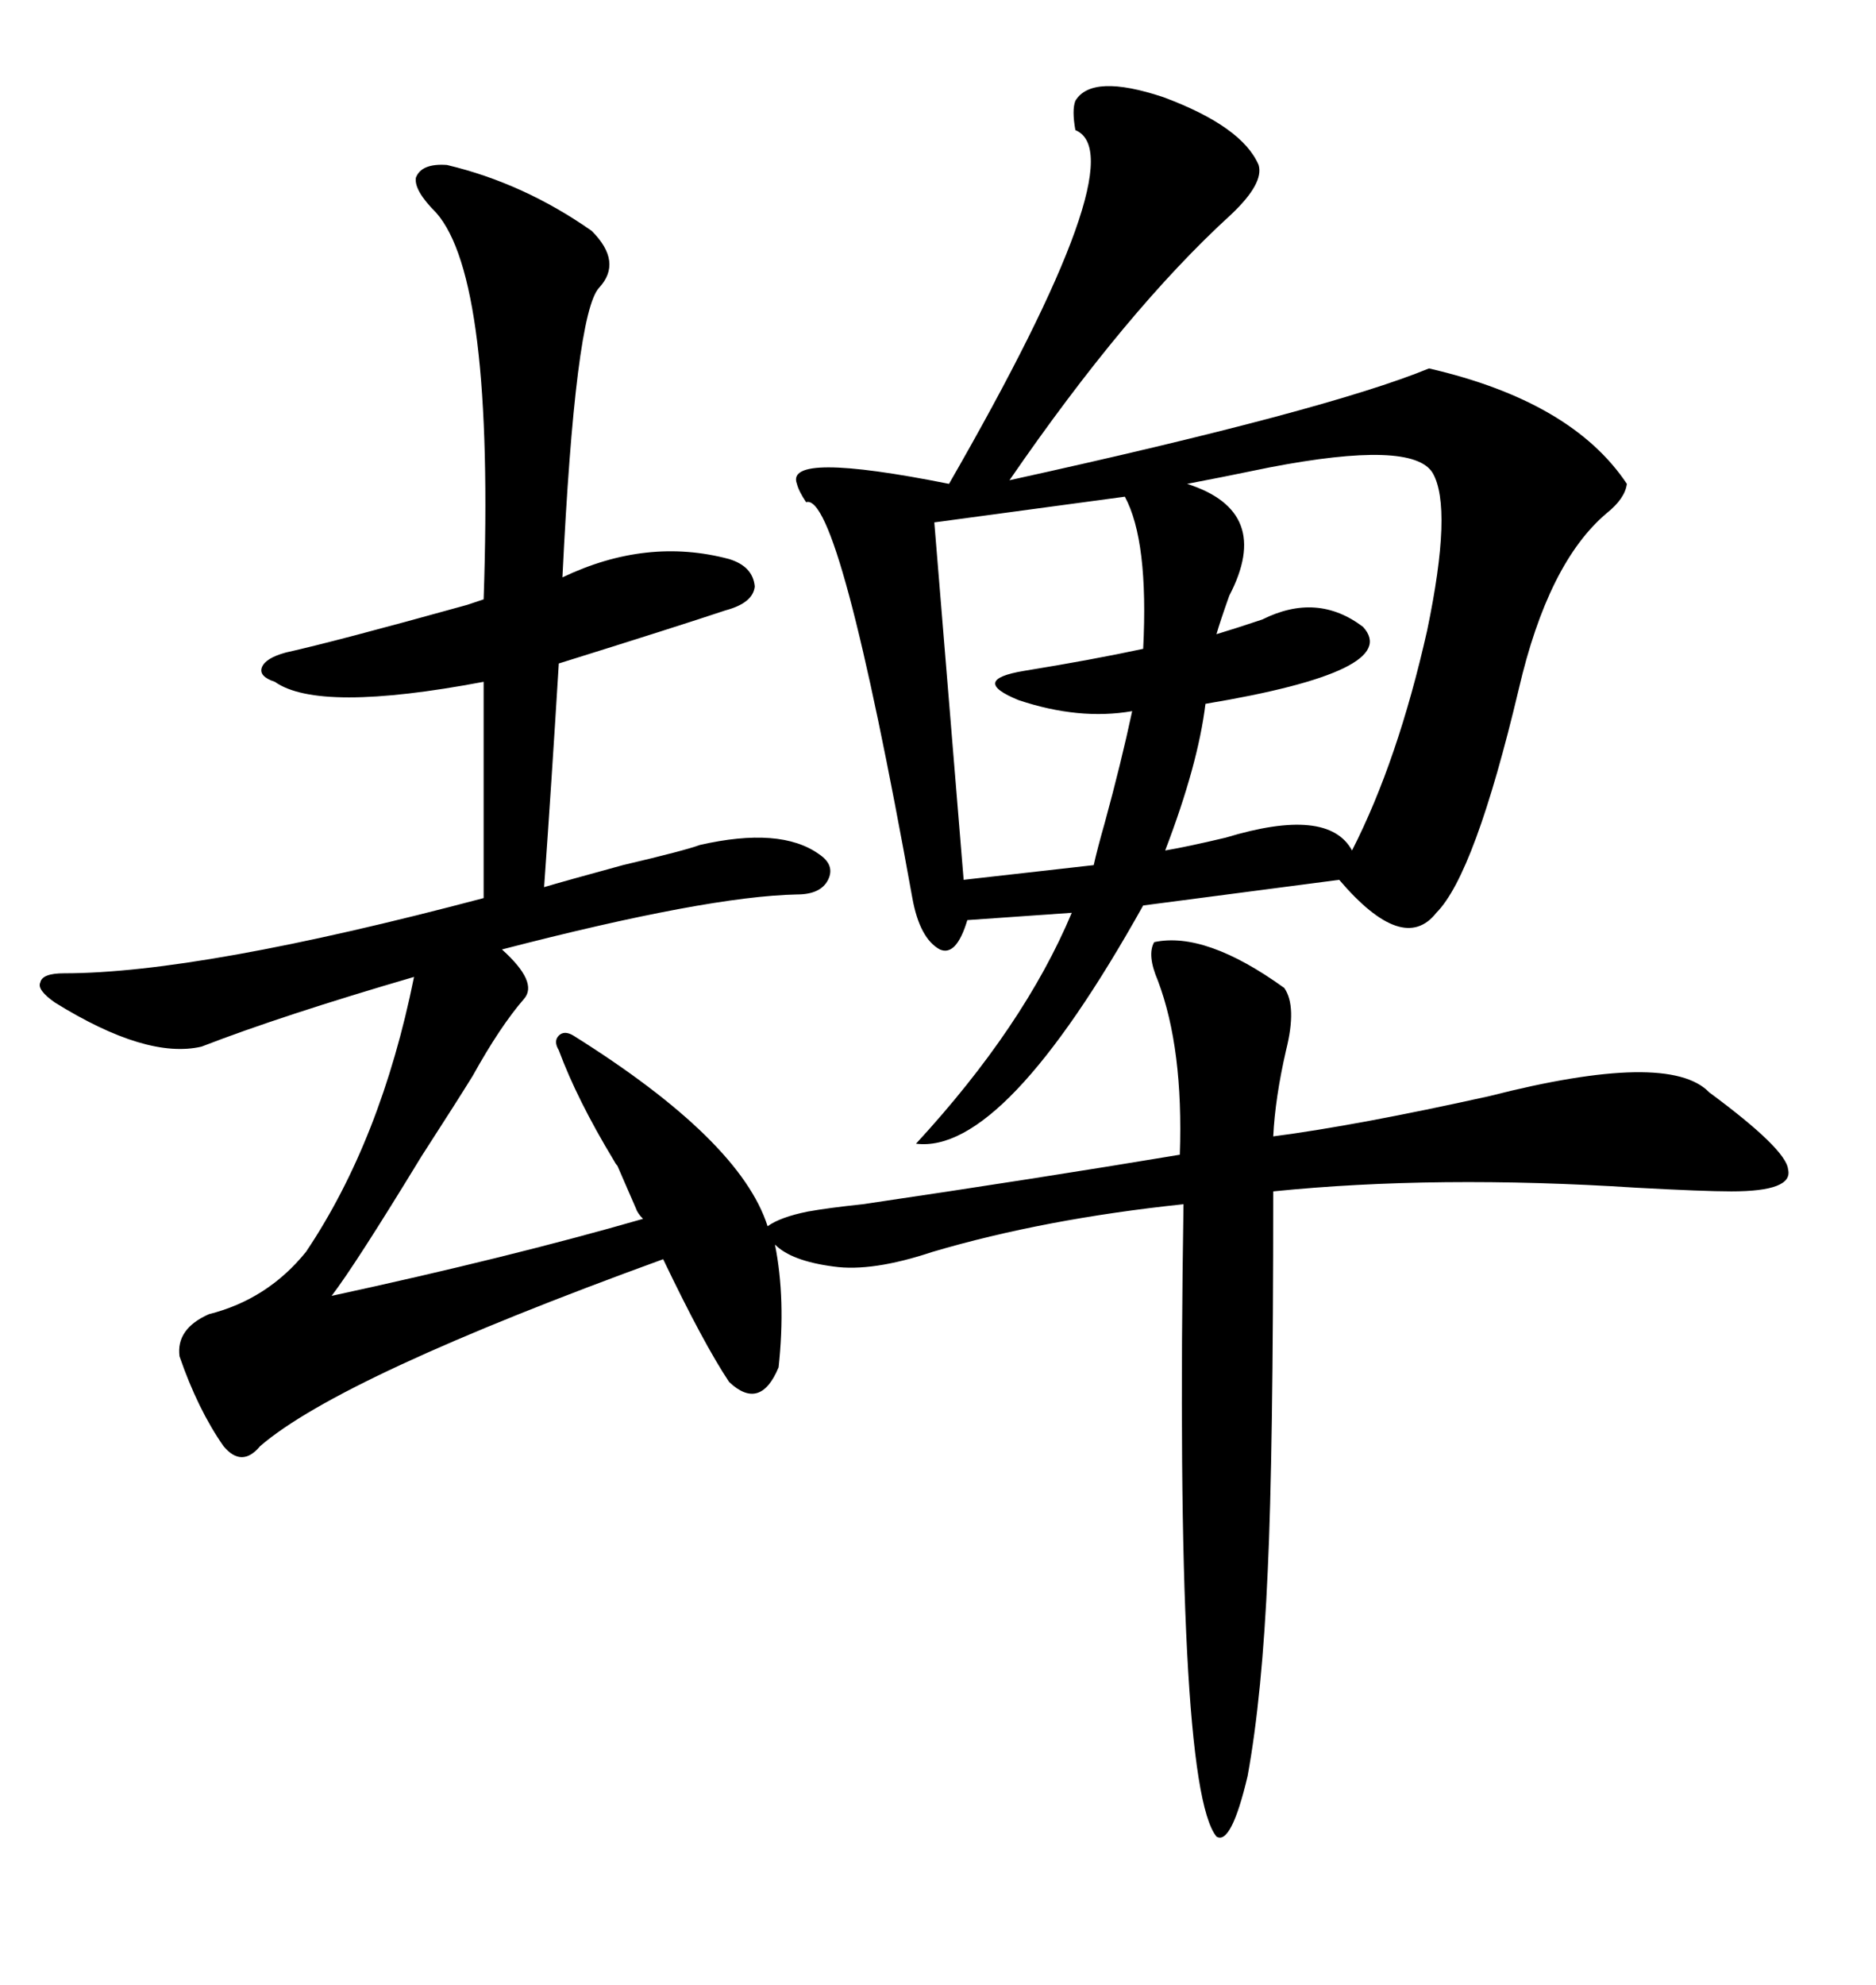 <svg xmlns="http://www.w3.org/2000/svg" xmlns:xlink="http://www.w3.org/1999/xlink" width="300" height="317.285"><path d="M184.57 150.59L184.57 150.59Q192.77 148.83 205.37 157.91L205.37 157.91Q207.42 160.84 205.66 167.87L205.66 167.87Q203.91 175.49 203.61 181.64L203.61 181.64Q217.09 179.88 238.18 175.20L238.18 175.20Q266.89 167.87 273.34 174.61L273.34 174.61Q285.64 183.69 285.94 186.91L285.94 186.91Q286.82 190.43 276.86 190.43L276.86 190.43Q272.46 190.43 261.62 189.84L261.62 189.84Q229.69 187.79 203.61 190.43L203.61 190.43Q203.61 232.62 202.73 251.07L202.73 251.07Q201.86 271.00 199.51 283.89L199.51 283.89Q196.88 295.02 194.53 293.55L194.53 293.55Q187.79 285.35 189.26 192.48L189.26 192.48Q166.99 194.82 149.12 200.10L149.12 200.10Q139.45 203.32 133.30 202.44L133.30 202.44Q126.56 201.56 123.93 198.93L123.93 198.93Q125.68 207.71 124.51 218.55L124.51 218.55Q121.58 225.59 116.60 220.90L116.60 220.90Q112.50 214.75 106.05 201.27L106.05 201.27Q54.49 220.02 41.60 231.15L41.60 231.15Q38.67 234.67 35.74 231.15L35.74 231.15Q31.64 225.29 28.71 216.80L28.71 216.80Q28.13 212.40 33.40 210.06L33.40 210.06Q42.77 207.71 48.93 200.10L48.93 200.10Q60.94 182.23 66.21 156.15L66.21 156.15Q45.12 162.30 32.23 167.29L32.23 167.29Q23.44 169.34 8.79 160.25L8.79 160.25Q5.86 158.20 6.45 157.03L6.45 157.03Q6.74 155.57 10.25 155.57L10.25 155.57Q31.93 155.57 77.34 143.55L77.34 143.55L77.34 108.98Q50.98 113.96 43.95 108.98L43.95 108.98Q41.31 108.11 41.89 106.64L41.89 106.64Q42.48 105.18 45.70 104.30L45.70 104.30Q53.61 102.54 74.71 96.68L74.71 96.68Q76.46 96.09 77.34 95.80L77.34 95.80Q79.10 44.53 69.73 33.98L69.73 33.98Q66.21 30.47 66.50 28.42L66.50 28.42Q67.38 26.07 71.48 26.37L71.48 26.37Q83.79 29.30 94.63 36.91L94.63 36.91Q99.61 41.89 95.80 46.00L95.80 46.00Q91.99 50.10 89.94 92.29L89.94 92.29Q103.42 85.84 116.60 89.36L116.60 89.36Q120.41 90.53 120.70 93.75L120.70 93.75Q120.41 96.39 116.02 97.56L116.02 97.56Q108.11 100.20 89.36 106.05L89.36 106.05Q88.18 125.39 87.01 141.80L87.01 141.80Q89.94 140.92 99.61 138.28L99.61 138.28Q109.57 135.94 111.91 135.06L111.91 135.06Q124.80 132.13 130.96 136.52L130.96 136.52Q133.59 138.28 132.42 140.63L132.42 140.63Q131.25 142.97 127.44 142.97L127.44 142.97Q113.09 143.26 80.27 151.76L80.27 151.76Q86.13 157.03 83.79 159.67L83.79 159.67Q79.98 164.06 75.59 171.97L75.59 171.97Q73.24 175.78 67.38 184.86L67.38 184.86Q56.84 202.15 53.03 207.13L53.03 207.13Q81.45 200.98 102.83 194.82L102.83 194.82Q101.95 193.95 101.66 193.07L101.66 193.07L98.73 186.33Q98.44 186.04 98.14 185.45L98.14 185.45Q92.29 175.78 89.36 167.87L89.36 167.87Q88.48 166.41 89.36 165.53L89.36 165.53Q90.23 164.65 91.70 165.53L91.70 165.53Q118.36 182.23 122.75 196.00L122.75 196.00Q124.80 194.53 129.20 193.65L129.20 193.65Q132.42 193.07 137.99 192.48L137.99 192.48Q165.82 188.38 188.67 184.57L188.67 184.57Q189.26 167.58 185.16 156.74L185.16 156.74Q183.40 152.64 184.57 150.59ZM171.97 16.11L171.97 16.11Q174.61 11.72 186.04 15.53L186.04 15.53Q198.63 20.21 201.27 26.37L201.27 26.37Q202.15 29.30 196.88 34.28L196.88 34.28Q180.18 49.51 161.43 76.76L161.43 76.76Q212.11 65.63 228.52 58.89L228.52 58.89Q251.37 64.16 260.16 77.34L260.16 77.34Q259.86 79.69 256.93 82.03L256.93 82.03Q247.56 89.94 242.87 110.16L242.87 110.16Q235.84 139.75 229.69 145.90L229.69 145.90Q224.41 152.64 214.16 140.63L214.16 140.63L182.81 144.73Q160.55 184.57 146.48 182.81L146.48 182.81Q163.77 164.06 171.39 145.90L171.39 145.90L154.69 147.07Q152.93 152.93 150.29 151.76L150.29 151.76Q147.07 150 145.90 143.55L145.90 143.55Q134.18 78.52 128.91 80.27L128.91 80.27Q127.73 78.52 127.44 77.34L127.44 77.34Q125.39 72.07 151.76 77.34L151.76 77.34Q181.93 24.90 171.97 20.80L171.97 20.80Q171.39 17.58 171.97 16.11ZM189.84 77.34L189.84 77.34Q203.61 81.74 196.58 95.21L196.58 95.21Q195.12 99.32 194.53 101.37L194.53 101.37Q197.46 100.49 201.86 99.02L201.86 99.02Q210.64 94.63 217.97 100.20L217.97 100.20Q224.41 107.23 192.77 112.50L192.77 112.50Q191.60 122.17 186.33 135.94L186.33 135.94Q189.84 135.35 196.00 133.89L196.00 133.89Q212.40 128.91 216.21 135.94L216.21 135.94Q223.54 121.58 228.22 100.78L228.22 100.78Q232.32 81.15 229.10 75.59L229.10 75.59Q225.88 70.31 203.03 74.71L203.03 74.71Q194.53 76.46 189.84 77.34ZM179.88 79.39L179.88 79.39L149.41 83.50L154.10 140.63L174.90 138.28Q175.49 135.64 176.66 131.54L176.66 131.54Q179.30 121.88 181.05 113.67L181.05 113.67Q172.56 115.14 162.89 111.91L162.89 111.91Q154.98 108.69 163.77 107.23L163.77 107.23Q174.61 105.47 182.81 103.71L182.81 103.71Q183.69 86.43 179.88 79.39Z"/></svg>